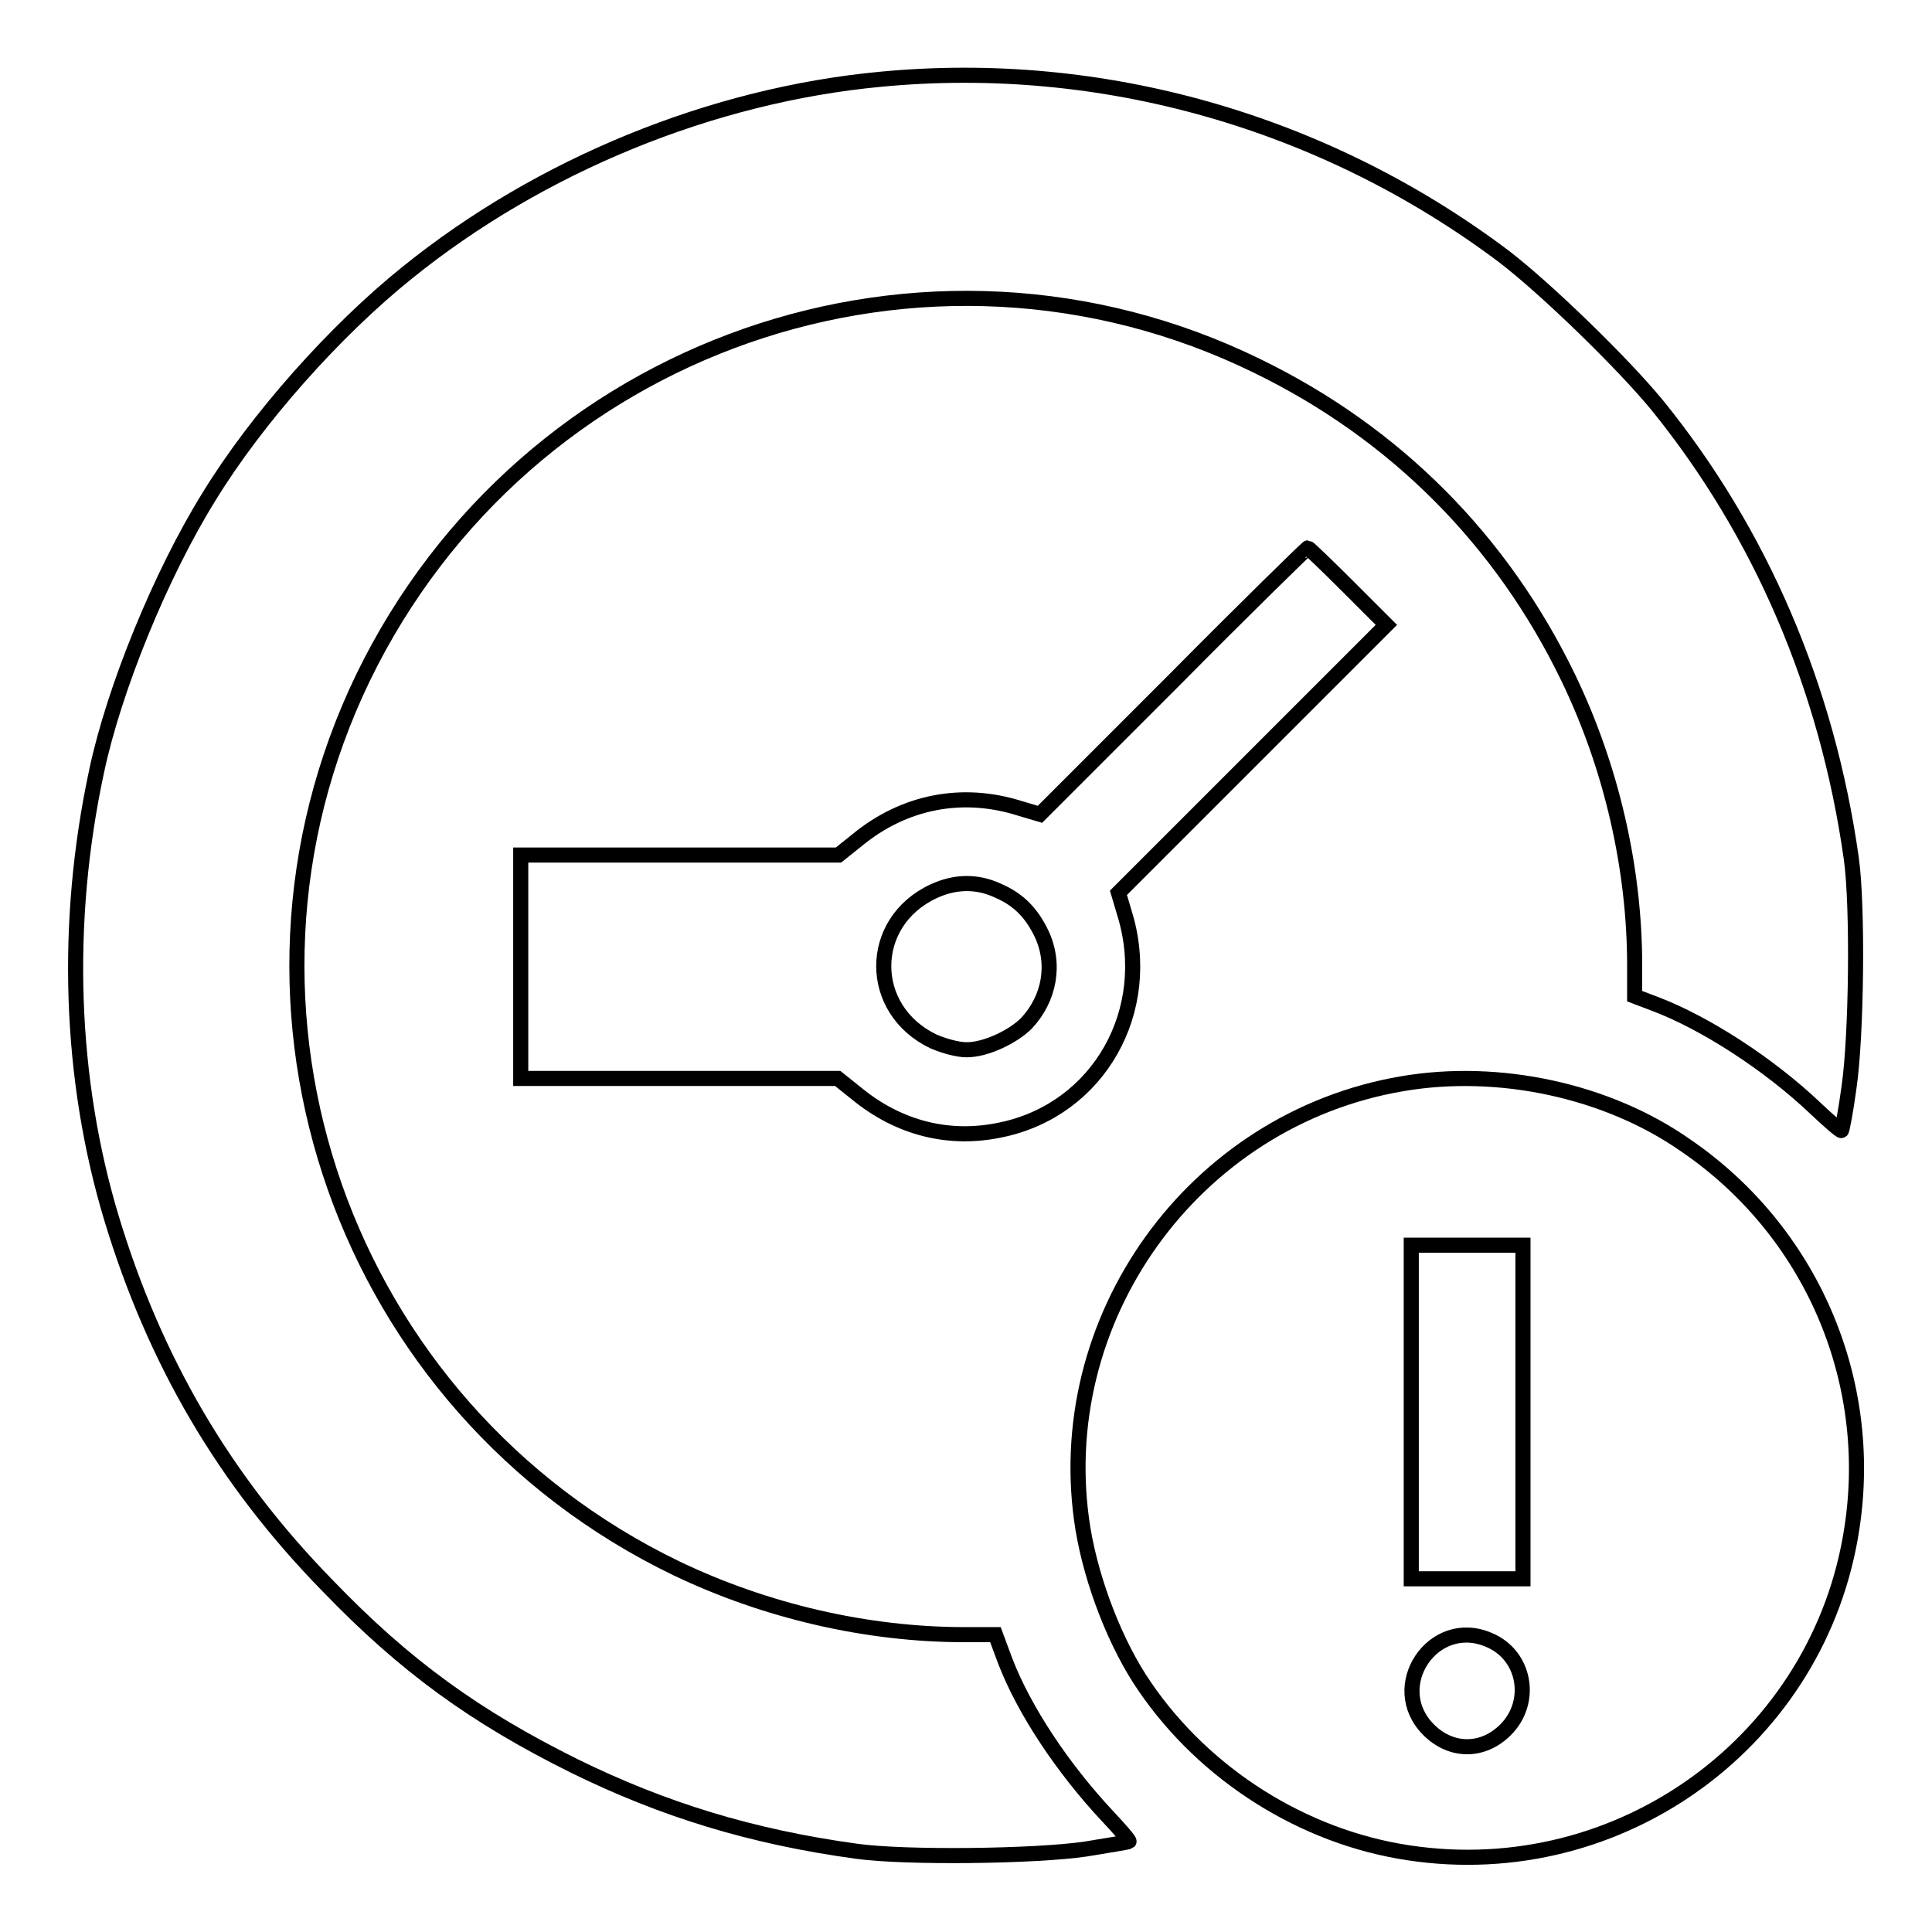 <?xml version="1.0" encoding="utf-8"?>
<!-- Svg Vector Icons : http://www.onlinewebfonts.com/icon -->
<!DOCTYPE svg PUBLIC "-//W3C//DTD SVG 1.1//EN" "http://www.w3.org/Graphics/SVG/1.1/DTD/svg11.dtd">
<svg version="1.1" xmlns="http://www.w3.org/2000/svg" xmlns:xlink="http://www.w3.org/1999/xlink" x="0px" y="0px" viewBox="0 0 256 256" enable-background="new 0 0 256 256" xml:space="preserve">
<g><g><g><path stroke-width="2" fill-opacity="0" stroke="#000000"  d="M116.7,10.5C94.3,12.6,71.6,21.9,54,36.1C44.4,43.8,34,55.5,27.7,65.8c-6.4,10.3-12.6,25.5-14.9,36.4c-4.3,20-3.6,40.8,2,59.3c5.7,18.8,14.9,34.6,28.6,48.6C53.7,220.8,63,227.5,76.1,234c11.8,5.8,23.5,9.4,37.4,11.3c6.4,0.9,23.7,0.7,30.4-0.3c3-0.5,5.6-0.9,5.7-1c0.1-0.1-1.2-1.6-2.8-3.3c-6-6.4-11.1-14.1-13.6-20.6l-1.3-3.5h-4.1c-12.9,0-26.3-3.1-38.2-8.8c-44.1-21.3-62.7-74.1-41.5-118C69.6,45.5,122.7,27,166.6,48.5c18.3,8.9,32.4,23.1,41.2,41.3c5.7,11.8,8.8,25.2,8.8,38.1v4.1l2.9,1.1c6.5,2.5,14.9,7.9,21.1,13.8c1.8,1.7,3.3,3,3.4,2.9c0.1-0.1,0.6-2.7,1-5.7c1-6.8,1.2-24.1,0.3-30.4c-3.2-22.6-12-43.1-25.7-60c-4.6-5.6-14.7-15.4-20.3-19.7C175.5,16.1,146,7.7,116.7,10.5z"/><path stroke-width="2" fill-opacity="0" stroke="#000000"  d="M155.4,90.3l-17.6,17.6l-2.7-0.8c-7.6-2.4-15.3-0.9-21.5,4.2l-2.5,2H90H69v14.8v14.8h21h21l2.5,2c5.6,4.6,12.3,6.3,19.2,4.8C145.6,147,153,133.9,149,121l-0.8-2.7l17.7-17.7l17.8-17.8l-5.1-5.1c-2.8-2.8-5.2-5.1-5.3-5.1S165,80.6,155.4,90.3z M132.2,118c2.8,1.2,4.5,3,5.8,5.7c1.9,4,1.1,8.6-2,11.9c-1.8,1.8-5.4,3.5-7.9,3.5c-1.2,0-3-0.5-4.4-1.1c-8.8-4.2-8.8-15.8,0-19.9C126.5,116.8,129.4,116.7,132.2,118z"/><path stroke-width="2" fill-opacity="0" stroke="#000000"  d="M185.8,143.6c-27.7,4.7-46.8,31.3-42.3,59c1.2,7.2,4.4,15.4,8.2,20.9c8,11.7,21,19.9,34.9,22c28.2,4.3,54.6-15,58.8-43.1c3-19.7-5.5-39.3-22-50.6C213,144.5,198.6,141.4,185.8,143.6z M201.8,187.1v22.1h-7.4h-7.4v-22.1V165h7.4h7.4V187.1z M197.3,217.3c4.8,2,5.9,8.2,2.2,11.9c-3,3-7.2,3-10.2,0C183.6,223.5,189.9,214.1,197.3,217.3z"/></g></g></g>
</svg>